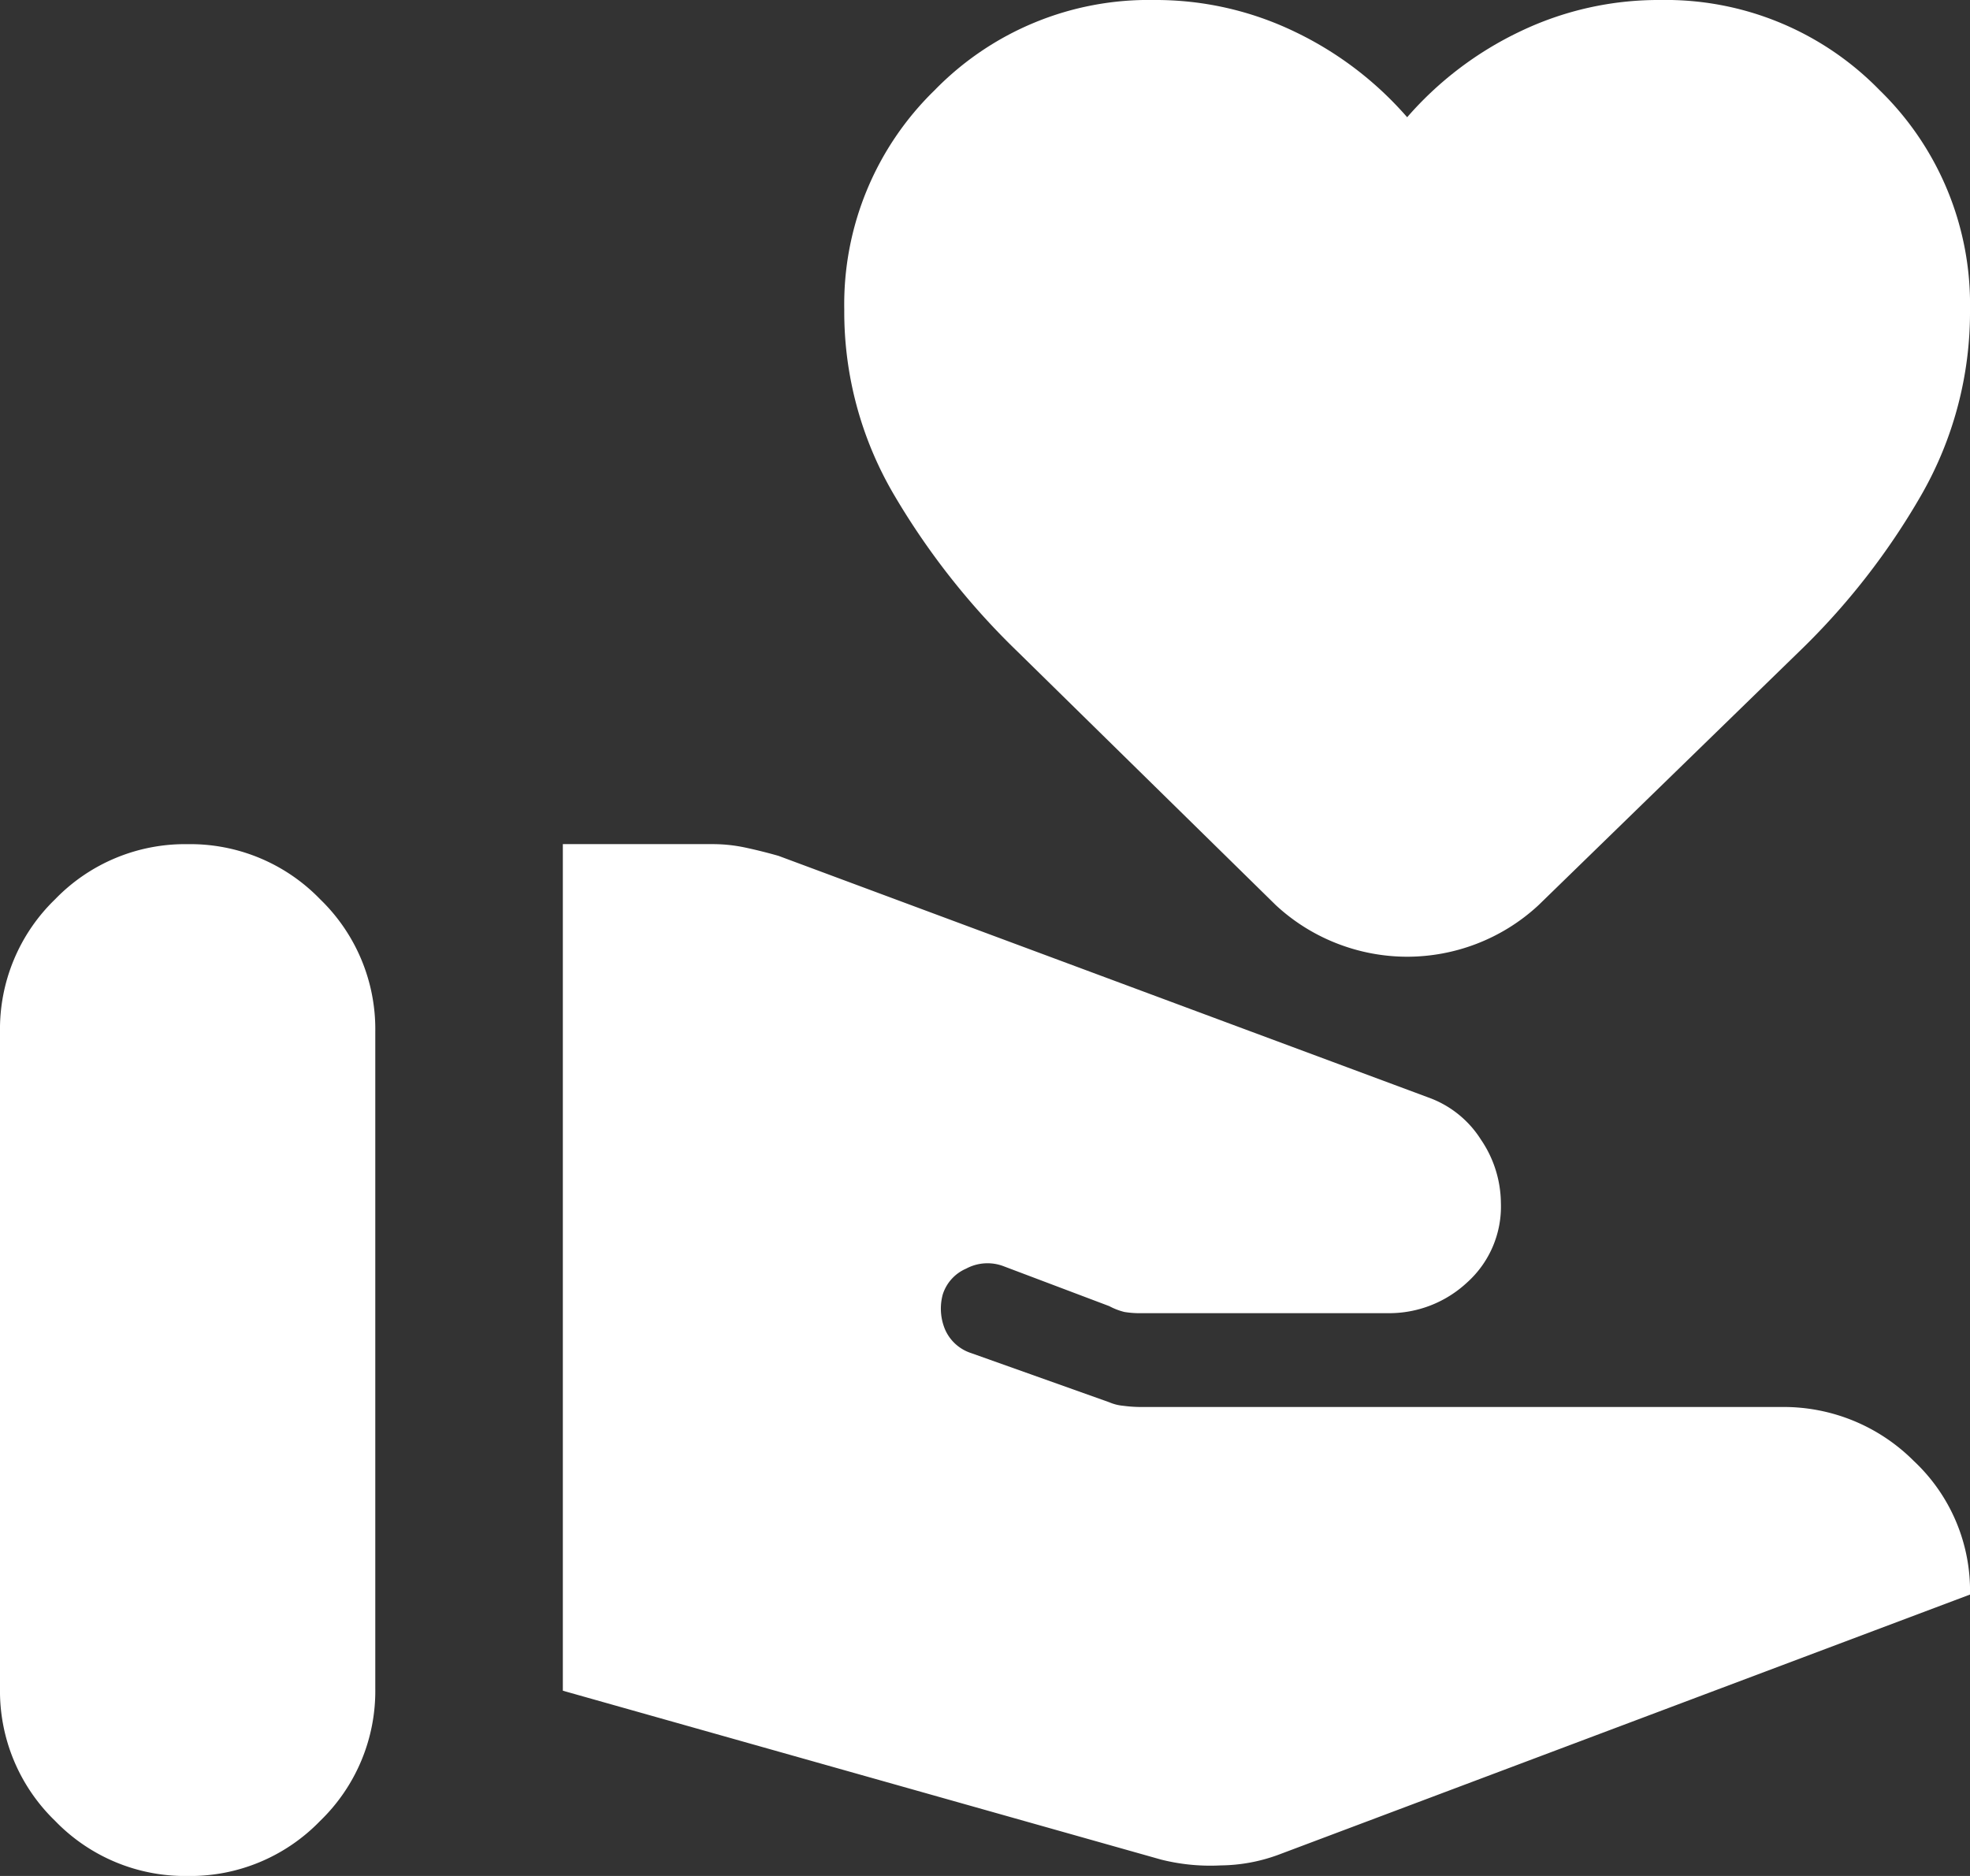 <svg xmlns="http://www.w3.org/2000/svg" width="48" height="45.714" viewBox="0 0 48 45.714">
  <rect x="0" y="0" width="48" height="45.714" fill="#333333" stroke="none"/>
  <path id="volunteer_activism_FILL1_wght400_GRAD0_opsz24" d="M68.286-834.686a4.914,4.914,0,0,0,1.457.143,4.174,4.174,0,0,0,1.4-.257L88-841.143a4.33,4.33,0,0,0-1.371-3.257,4.48,4.48,0,0,0-3.2-1.314H67.771a3.278,3.278,0,0,1-.4-.029,1.11,1.11,0,0,1-.343-.086l-3.371-1.2a1.042,1.042,0,0,1-.629-.571,1.313,1.313,0,0,1-.057-.857,1.021,1.021,0,0,1,.571-.629,1.1,1.1,0,0,1,.914-.057l2.571.971a1.584,1.584,0,0,0,.371.143,2.367,2.367,0,0,0,.429.029h6a2.782,2.782,0,0,0,1.914-.743,2.486,2.486,0,0,0,.829-1.943,2.781,2.781,0,0,0-.486-1.543,2.518,2.518,0,0,0-1.286-1.029l-15.829-5.886q-.4-.114-.8-.2a3.809,3.809,0,0,0-.8-.086H53.714V-838.8ZM40-838.857a4.4,4.4,0,0,0,1.343,3.229,4.4,4.4,0,0,0,3.229,1.343,4.4,4.4,0,0,0,3.229-1.343,4.4,4.4,0,0,0,1.343-3.229v-16a4.4,4.4,0,0,0-1.343-3.229,4.4,4.4,0,0,0-3.229-1.343,4.4,4.4,0,0,0-3.229,1.343A4.4,4.4,0,0,0,40-854.857Zm34.286-17.829A4.717,4.717,0,0,1,72.6-857a4.691,4.691,0,0,1-1.514-.943L64.8-864.114a17.942,17.942,0,0,1-3-3.8,8.792,8.792,0,0,1-1.229-4.543,7.274,7.274,0,0,1,2.2-5.343,7.274,7.274,0,0,1,5.343-2.2,7.792,7.792,0,0,1,3.429.771,8.463,8.463,0,0,1,2.743,2.086,8.463,8.463,0,0,1,2.743-2.086A7.792,7.792,0,0,1,80.457-880a7.274,7.274,0,0,1,5.343,2.2,7.274,7.274,0,0,1,2.2,5.343,8.952,8.952,0,0,1-1.2,4.543,17.222,17.222,0,0,1-2.971,3.8l-6.343,6.172a4.691,4.691,0,0,1-1.514.943A4.717,4.717,0,0,1,74.286-856.686Z" transform="translate(-40 880)" fill="#fff"/>
</svg>
